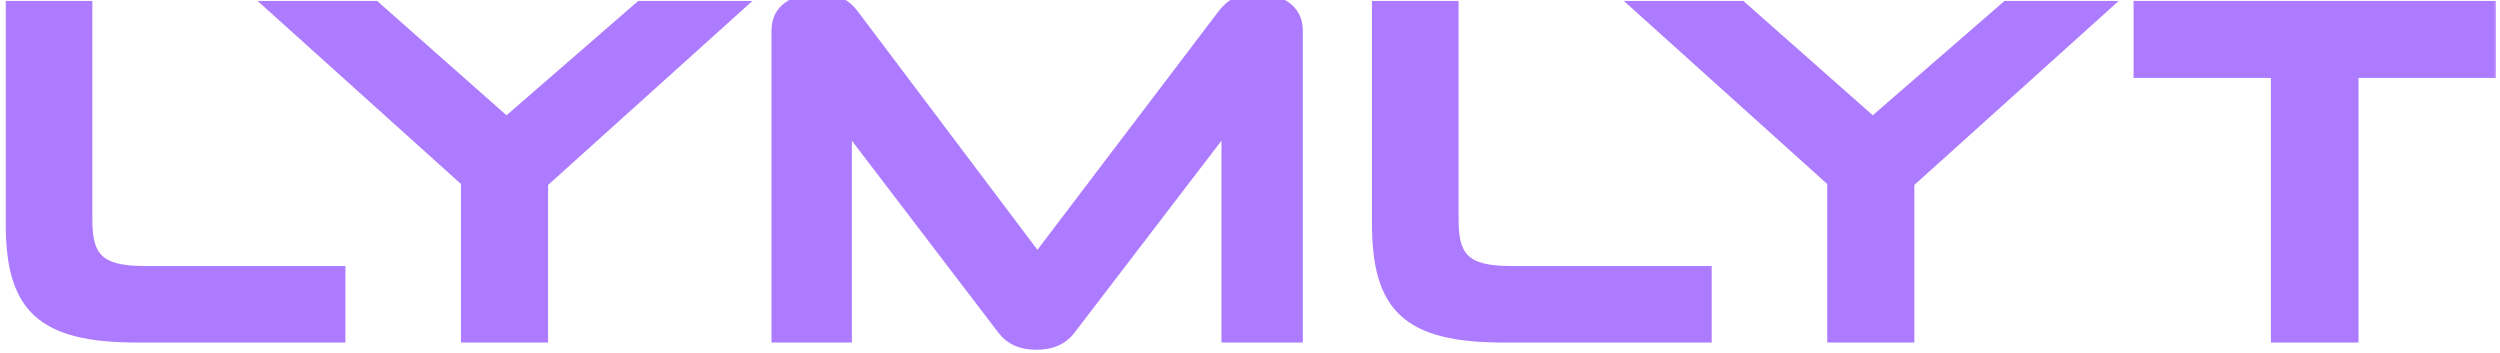 <svg width="177" height="25" viewBox="0 0 177 25" fill="none" xmlns="http://www.w3.org/2000/svg">
<mask id="path-1-outside-1_185_4540" maskUnits="userSpaceOnUse" x="0" y="-1.248" width="177" height="27" fill="black">
<rect fill="white" y="-1.248" width="177" height="27"/>
<path d="M23.956 23.752H9.744C2.91 23.752 0.904 21.644 0.904 15.796V0.564H6.038V15.592C6.038 18.278 6.922 19.332 10.186 19.332H23.956V23.752ZM38.305 23.752H33.137V12.804L19.537 0.564H26.507L35.857 8.826L45.377 0.564H51.973L38.305 12.872V23.752ZM91.74 23.752H86.98V8.486L75.658 23.276C75.114 23.956 74.4 24.262 73.38 24.262C72.36 24.262 71.646 23.956 71.102 23.276L59.814 8.486V23.752H55.122V2.162C55.122 0.7 56.312 0.054 57.91 0.054C59.134 0.054 59.78 0.36 60.358 1.142L73.448 18.516L86.64 1.142C87.218 0.394 87.762 0.054 88.952 0.054C90.516 0.054 91.74 0.7 91.74 2.162V23.752ZM120.687 23.752H106.475C99.641 23.752 97.635 21.644 97.635 15.796V0.564H102.769V15.592C102.769 18.278 103.653 19.332 106.917 19.332H120.687V23.752ZM135.037 23.752H129.869V12.804L116.269 0.564H123.239L132.589 8.826L142.109 0.564H148.705L135.037 12.872V23.752ZM166.483 23.752H161.281V5.018H151.557V0.564H176.207V5.018H166.483V23.752Z"/>
</mask>
<path d="M23.956 23.752H9.744C2.91 23.752 0.904 21.644 0.904 15.796V0.564H6.038V15.592C6.038 18.278 6.922 19.332 10.186 19.332H23.956V23.752ZM38.305 23.752H33.137V12.804L19.537 0.564H26.507L35.857 8.826L45.377 0.564H51.973L38.305 12.872V23.752ZM91.74 23.752H86.98V8.486L75.658 23.276C75.114 23.956 74.4 24.262 73.38 24.262C72.36 24.262 71.646 23.956 71.102 23.276L59.814 8.486V23.752H55.122V2.162C55.122 0.7 56.312 0.054 57.91 0.054C59.134 0.054 59.78 0.36 60.358 1.142L73.448 18.516L86.64 1.142C87.218 0.394 87.762 0.054 88.952 0.054C90.516 0.054 91.74 0.7 91.74 2.162V23.752ZM120.687 23.752H106.475C99.641 23.752 97.635 21.644 97.635 15.796V0.564H102.769V15.592C102.769 18.278 103.653 19.332 106.917 19.332H120.687V23.752ZM135.037 23.752H129.869V12.804L116.269 0.564H123.239L132.589 8.826L142.109 0.564H148.705L135.037 12.872V23.752ZM166.483 23.752H161.281V5.018H151.557V0.564H176.207V5.018H166.483V23.752Z" fill="#AD7BFF"/>
<path d="M23.956 23.752V24.252H24.456V23.752H23.956ZM0.904 0.564V0.064H0.404V0.564H0.904ZM6.038 0.564H6.538V0.064H6.038V0.564ZM23.956 19.332H24.456V18.832H23.956V19.332ZM23.956 23.252H9.744V24.252H23.956V23.252ZM9.744 23.252C6.347 23.252 4.309 22.721 3.101 21.6C1.906 20.492 1.404 18.689 1.404 15.796H0.404C0.404 18.751 0.905 20.926 2.421 22.334C3.925 23.729 6.307 24.252 9.744 24.252V23.252ZM1.404 15.796V0.564H0.404V15.796H1.404ZM0.904 1.064H6.038V0.064H0.904V1.064ZM5.538 0.564V15.592H6.538V0.564H5.538ZM5.538 15.592C5.538 16.963 5.757 18.082 6.543 18.831C7.32 19.572 8.53 19.832 10.186 19.832V18.832C8.578 18.832 7.714 18.565 7.233 18.107C6.761 17.658 6.538 16.907 6.538 15.592H5.538ZM10.186 19.832H23.956V18.832H10.186V19.832ZM23.456 19.332V23.752H24.456V19.332H23.456ZM38.305 23.752V24.252H38.805V23.752H38.305ZM33.137 23.752H32.637V24.252H33.137V23.752ZM33.137 12.804H33.637V12.581L33.472 12.432L33.137 12.804ZM19.537 0.564V0.064H18.234L19.203 0.936L19.537 0.564ZM26.507 0.564L26.838 0.189L26.697 0.064H26.507V0.564ZM35.857 8.826L35.526 9.201L35.854 9.491L36.185 9.204L35.857 8.826ZM45.377 0.564V0.064H45.191L45.05 0.186L45.377 0.564ZM51.973 0.564L52.308 0.936L53.276 0.064H51.973V0.564ZM38.305 12.872L37.971 12.5L37.805 12.649V12.872H38.305ZM38.305 23.252H33.137V24.252H38.305V23.252ZM33.637 23.752V12.804H32.637V23.752H33.637ZM33.472 12.432L19.872 0.192L19.203 0.936L32.803 13.176L33.472 12.432ZM19.537 1.064H26.507V0.064H19.537V1.064ZM26.176 0.939L35.526 9.201L36.188 8.451L26.838 0.189L26.176 0.939ZM36.185 9.204L45.705 0.942L45.05 0.186L35.53 8.448L36.185 9.204ZM45.377 1.064H51.973V0.064H45.377V1.064ZM51.639 0.192L37.971 12.5L38.64 13.243L52.308 0.936L51.639 0.192ZM37.805 12.872V23.752H38.805V12.872H37.805ZM91.74 23.752V24.252H92.24V23.752H91.74ZM86.98 23.752H86.48V24.252H86.98V23.752ZM86.98 8.486H87.48V7.01L86.583 8.182L86.98 8.486ZM75.658 23.276L76.049 23.588L76.055 23.58L75.658 23.276ZM71.102 23.276L70.705 23.579L70.712 23.588L71.102 23.276ZM59.814 8.486L60.212 8.183L59.314 7.007V8.486H59.814ZM59.814 23.752V24.252H60.314V23.752H59.814ZM55.122 23.752H54.622V24.252H55.122V23.752ZM60.358 1.142L59.956 1.439L59.959 1.443L60.358 1.142ZM73.448 18.516L73.049 18.817L73.447 19.345L73.847 18.818L73.448 18.516ZM86.64 1.142L86.245 0.836L86.242 0.84L86.64 1.142ZM91.74 23.252H86.98V24.252H91.74V23.252ZM87.48 23.752V8.486H86.48V23.752H87.48ZM86.583 8.182L75.261 22.972L76.055 23.58L87.377 8.79L86.583 8.182ZM75.268 22.964C74.837 23.503 74.279 23.762 73.38 23.762V24.762C74.521 24.762 75.392 24.409 76.049 23.588L75.268 22.964ZM73.38 23.762C72.481 23.762 71.924 23.503 71.493 22.964L70.712 23.588C71.369 24.409 72.24 24.762 73.38 24.762V23.762ZM71.5 22.973L60.212 8.183L59.417 8.789L70.705 23.579L71.5 22.973ZM59.314 8.486V23.752H60.314V8.486H59.314ZM59.814 23.252H55.122V24.252H59.814V23.252ZM55.622 23.752V2.162H54.622V23.752H55.622ZM55.622 2.162C55.622 1.588 55.845 1.218 56.202 0.971C56.584 0.706 57.167 0.554 57.91 0.554V-0.446C57.055 -0.446 56.244 -0.275 55.633 0.149C54.995 0.59 54.622 1.273 54.622 2.162H55.622ZM57.91 0.554C58.485 0.554 58.873 0.626 59.171 0.761C59.461 0.891 59.704 1.098 59.956 1.439L60.76 0.845C60.434 0.404 60.066 0.067 59.582 -0.151C59.106 -0.366 58.56 -0.446 57.91 -0.446V0.554ZM59.959 1.443L73.049 18.817L73.848 18.215L60.758 0.841L59.959 1.443ZM73.847 18.818L87.038 1.444L86.242 0.84L73.05 18.214L73.847 18.818ZM87.036 1.448C87.302 1.104 87.528 0.896 87.79 0.765C88.054 0.633 88.403 0.554 88.952 0.554V-0.446C88.311 -0.446 87.793 -0.355 87.343 -0.13C86.892 0.096 86.557 0.432 86.245 0.836L87.036 1.448ZM88.952 0.554C89.676 0.554 90.261 0.705 90.65 0.972C91.014 1.222 91.24 1.594 91.24 2.162H92.24C92.24 1.268 91.855 0.586 91.216 0.147C90.601 -0.274 89.792 -0.446 88.952 -0.446V0.554ZM91.24 2.162V23.752H92.24V2.162H91.24ZM120.687 23.752V24.252H121.187V23.752H120.687ZM97.635 0.564V0.064H97.135V0.564H97.635ZM102.769 0.564H103.269V0.064H102.769V0.564ZM120.687 19.332H121.187V18.832H120.687V19.332ZM120.687 23.252H106.475V24.252H120.687V23.252ZM106.475 23.252C103.078 23.252 101.04 22.721 99.833 21.6C98.638 20.492 98.135 18.689 98.135 15.796H97.135C97.135 18.751 97.636 20.926 99.153 22.334C100.657 23.729 103.038 24.252 106.475 24.252V23.252ZM98.135 15.796V0.564H97.135V15.796H98.135ZM97.635 1.064H102.769V0.064H97.635V1.064ZM102.269 0.564V15.592H103.269V0.564H102.269ZM102.269 15.592C102.269 16.963 102.488 18.082 103.274 18.831C104.052 19.572 105.262 19.832 106.917 19.832V18.832C105.309 18.832 104.445 18.565 103.964 18.107C103.492 17.658 103.269 16.907 103.269 15.592H102.269ZM106.917 19.832H120.687V18.832H106.917V19.832ZM120.187 19.332V23.752H121.187V19.332H120.187ZM135.037 23.752V24.252H135.537V23.752H135.037ZM129.869 23.752H129.369V24.252H129.869V23.752ZM129.869 12.804H130.369V12.581L130.203 12.432L129.869 12.804ZM116.269 0.564V0.064H114.966L115.934 0.936L116.269 0.564ZM123.239 0.564L123.57 0.189L123.428 0.064H123.239V0.564ZM132.589 8.826L132.258 9.201L132.586 9.491L132.916 9.204L132.589 8.826ZM142.109 0.564V0.064H141.922L141.781 0.186L142.109 0.564ZM148.705 0.564L149.039 0.936L150.007 0.064H148.705V0.564ZM135.037 12.872L134.702 12.5L134.537 12.649V12.872H135.037ZM135.037 23.252H129.869V24.252H135.037V23.252ZM130.369 23.752V12.804H129.369V23.752H130.369ZM130.203 12.432L116.603 0.192L115.934 0.936L129.534 13.176L130.203 12.432ZM116.269 1.064H123.239V0.064H116.269V1.064ZM122.908 0.939L132.258 9.201L132.92 8.451L123.57 0.189L122.908 0.939ZM132.916 9.204L142.436 0.942L141.781 0.186L132.261 8.448L132.916 9.204ZM142.109 1.064H148.705V0.064H142.109V1.064ZM148.37 0.192L134.702 12.5L135.371 13.243L149.039 0.936L148.37 0.192ZM134.537 12.872V23.752H135.537V12.872H134.537ZM166.483 23.752V24.252H166.983V23.752H166.483ZM161.281 23.752H160.781V24.252H161.281V23.752ZM161.281 5.018H161.781V4.518H161.281V5.018ZM151.557 5.018H151.057V5.518H151.557V5.018ZM151.557 0.564V0.064H151.057V0.564H151.557ZM176.207 0.564H176.707V0.064H176.207V0.564ZM176.207 5.018V5.518H176.707V5.018H176.207ZM166.483 5.018V4.518H165.983V5.018H166.483ZM166.483 23.252H161.281V24.252H166.483V23.252ZM161.781 23.752V5.018H160.781V23.752H161.781ZM161.281 4.518H151.557V5.518H161.281V4.518ZM152.057 5.018V0.564H151.057V5.018H152.057ZM151.557 1.064H176.207V0.064H151.557V1.064ZM175.707 0.564V5.018H176.707V0.564H175.707ZM176.207 4.518H166.483V5.518H176.207V4.518ZM165.983 5.018V23.752H166.983V5.018H165.983Z" fill="#AD7BFF" mask="url(#path-1-outside-1_185_4540)"/>
</svg>

